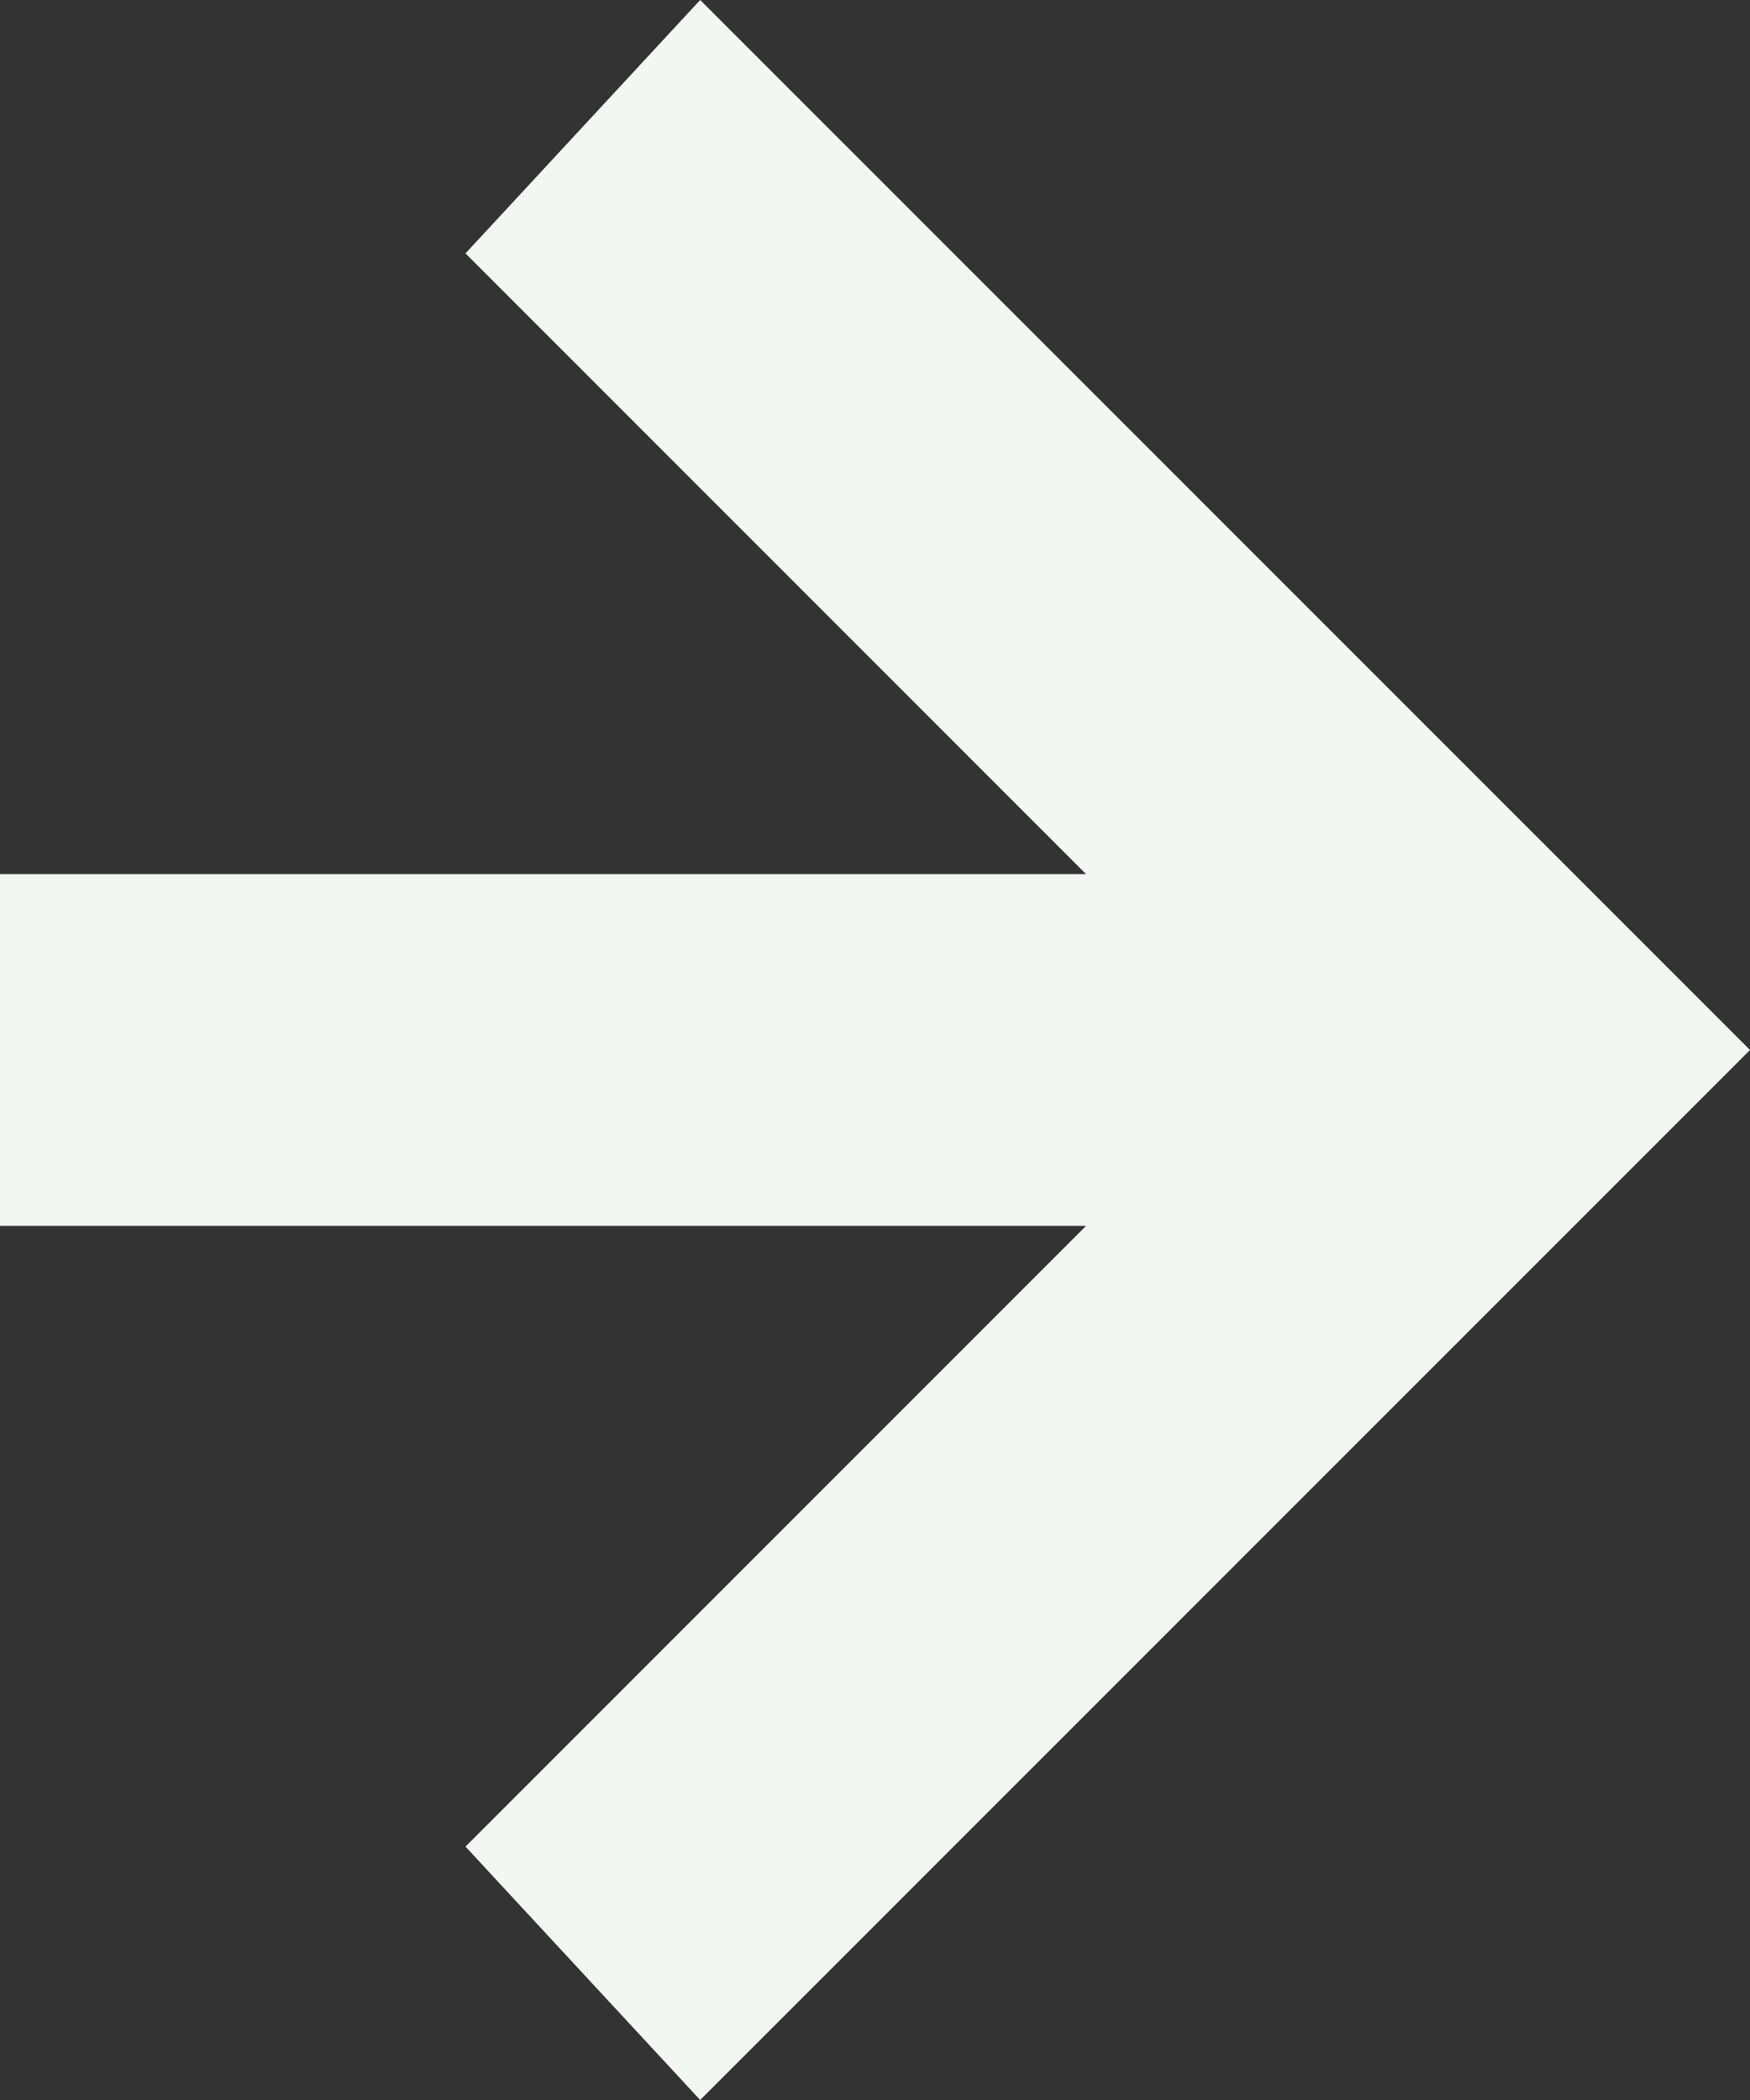 <svg width="10" height="12" viewBox="0 0 10 12" fill="none" xmlns="http://www.w3.org/2000/svg">
<rect x="0" y="0" width="10" height="12" fill="#333333" stroke="none"/>
<path fill-rule="evenodd" clip-rule="evenodd" d="M6.206 7.005L2.66 10.552L4.001 12L10 6L4.001 0L2.66 1.448L6.206 4.995H0V7.005H6.206Z" fill="#F2F7F2"/>
</svg>
